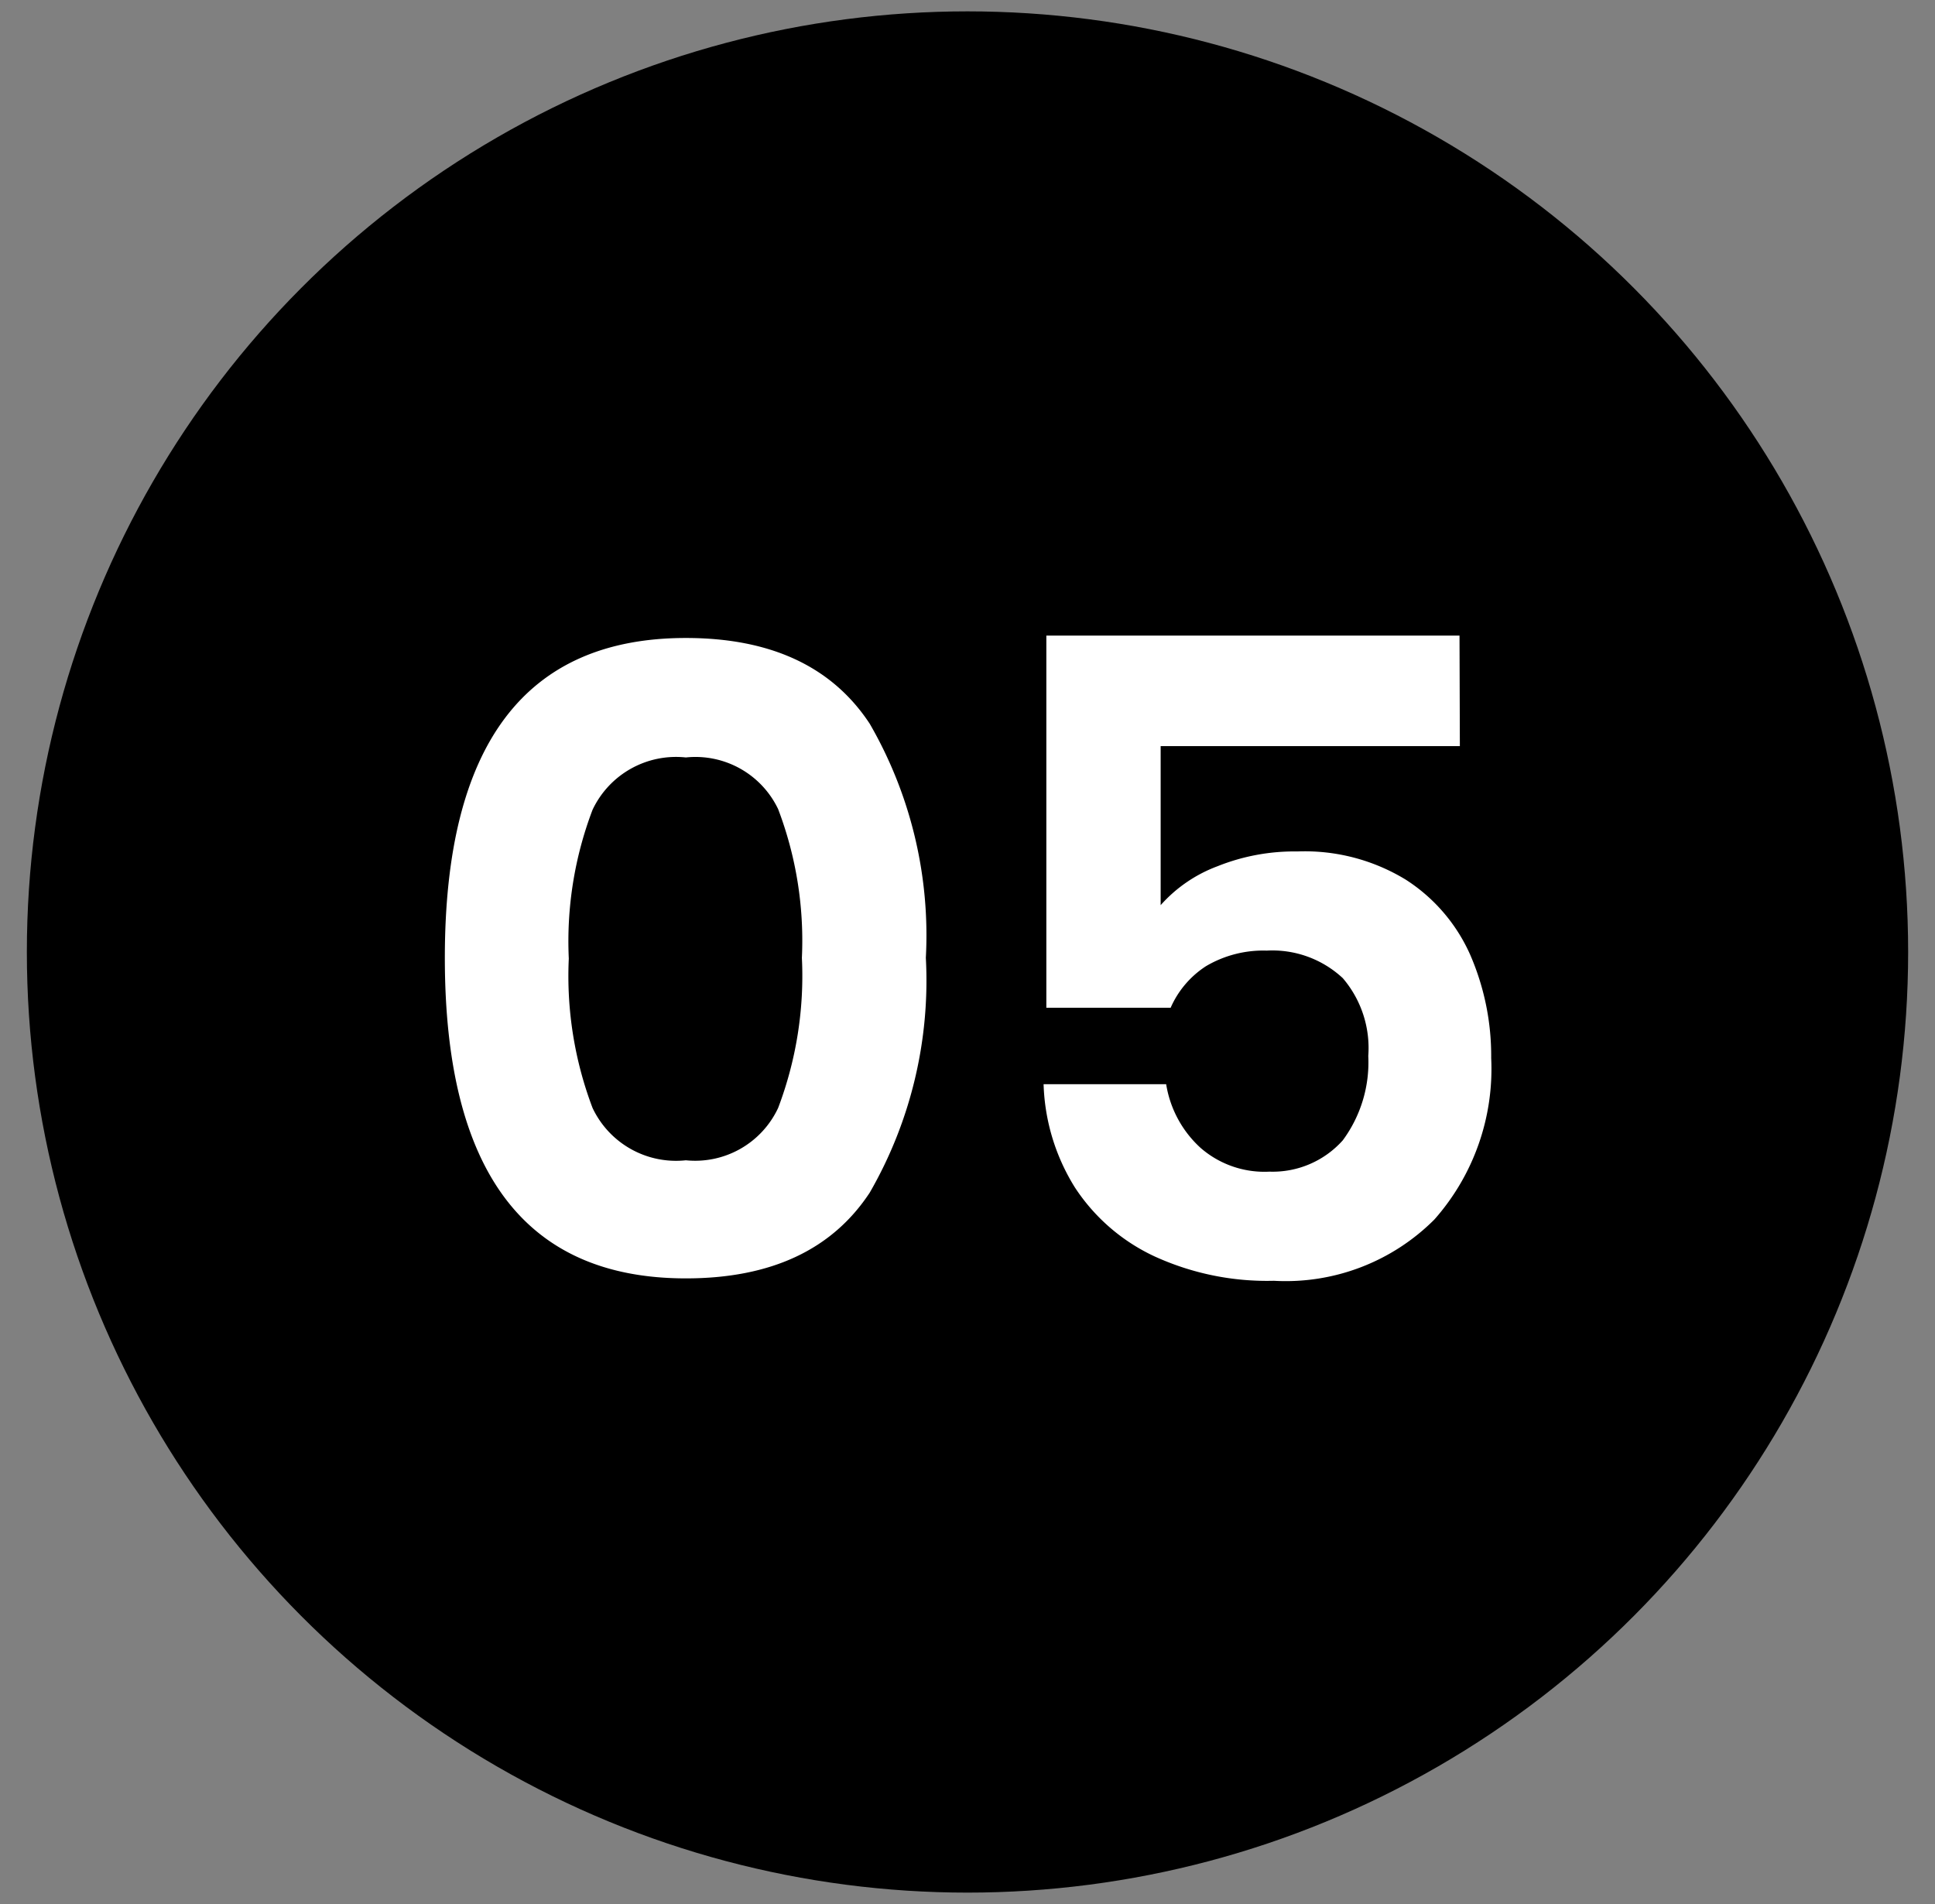 <svg xmlns="http://www.w3.org/2000/svg" id="Layer_1" data-name="Layer 1" viewBox="0 0 56.2 55.31"><rect x="0" y="0" width="56.2" height="55.31" fill="#808080" stroke="none"/><defs><style>.cls-1{fill:#fff;}</style></defs><circle cx="28.1" cy="27.65" r="27.32"></circle><path class="cls-1" d="M12.92,27.82q0-9.29,7-9.29,3.7,0,5.34,2.49a12.28,12.28,0,0,1,1.63,6.8,12.33,12.33,0,0,1-1.63,6.82q-1.64,2.49-5.34,2.49Q12.92,37.13,12.92,27.82Zm10.37,0a10.74,10.74,0,0,0-.69-4.32A2.66,2.66,0,0,0,19.92,22a2.68,2.68,0,0,0-2.71,1.52,10.74,10.74,0,0,0-.69,4.32,10.81,10.81,0,0,0,.69,4.34,2.68,2.68,0,0,0,2.71,1.52,2.66,2.66,0,0,0,2.68-1.52A10.81,10.81,0,0,0,23.29,27.82Z"></path><path class="cls-1" d="M42.4,21.67H33.71v4.62a4.14,4.14,0,0,1,1.65-1.13,6,6,0,0,1,2.32-.43,5.63,5.63,0,0,1,3.15.82,5,5,0,0,1,1.87,2.18,7.37,7.37,0,0,1,.61,3,6.6,6.6,0,0,1-1.65,4.69A6.1,6.1,0,0,1,37,37.2a7.85,7.85,0,0,1-3.47-.71,5.57,5.57,0,0,1-2.31-2,6,6,0,0,1-.91-3h3.56a3.18,3.18,0,0,0,1,1.85,2.82,2.82,0,0,0,2,.69A2.73,2.73,0,0,0,39,33.12a3.81,3.81,0,0,0,.74-2.45A3.12,3.12,0,0,0,39,28.41a3,3,0,0,0-2.21-.8,3.27,3.27,0,0,0-1.76.45A2.75,2.75,0,0,0,34,29.27H30.39V18.46h12Z"></path></svg>